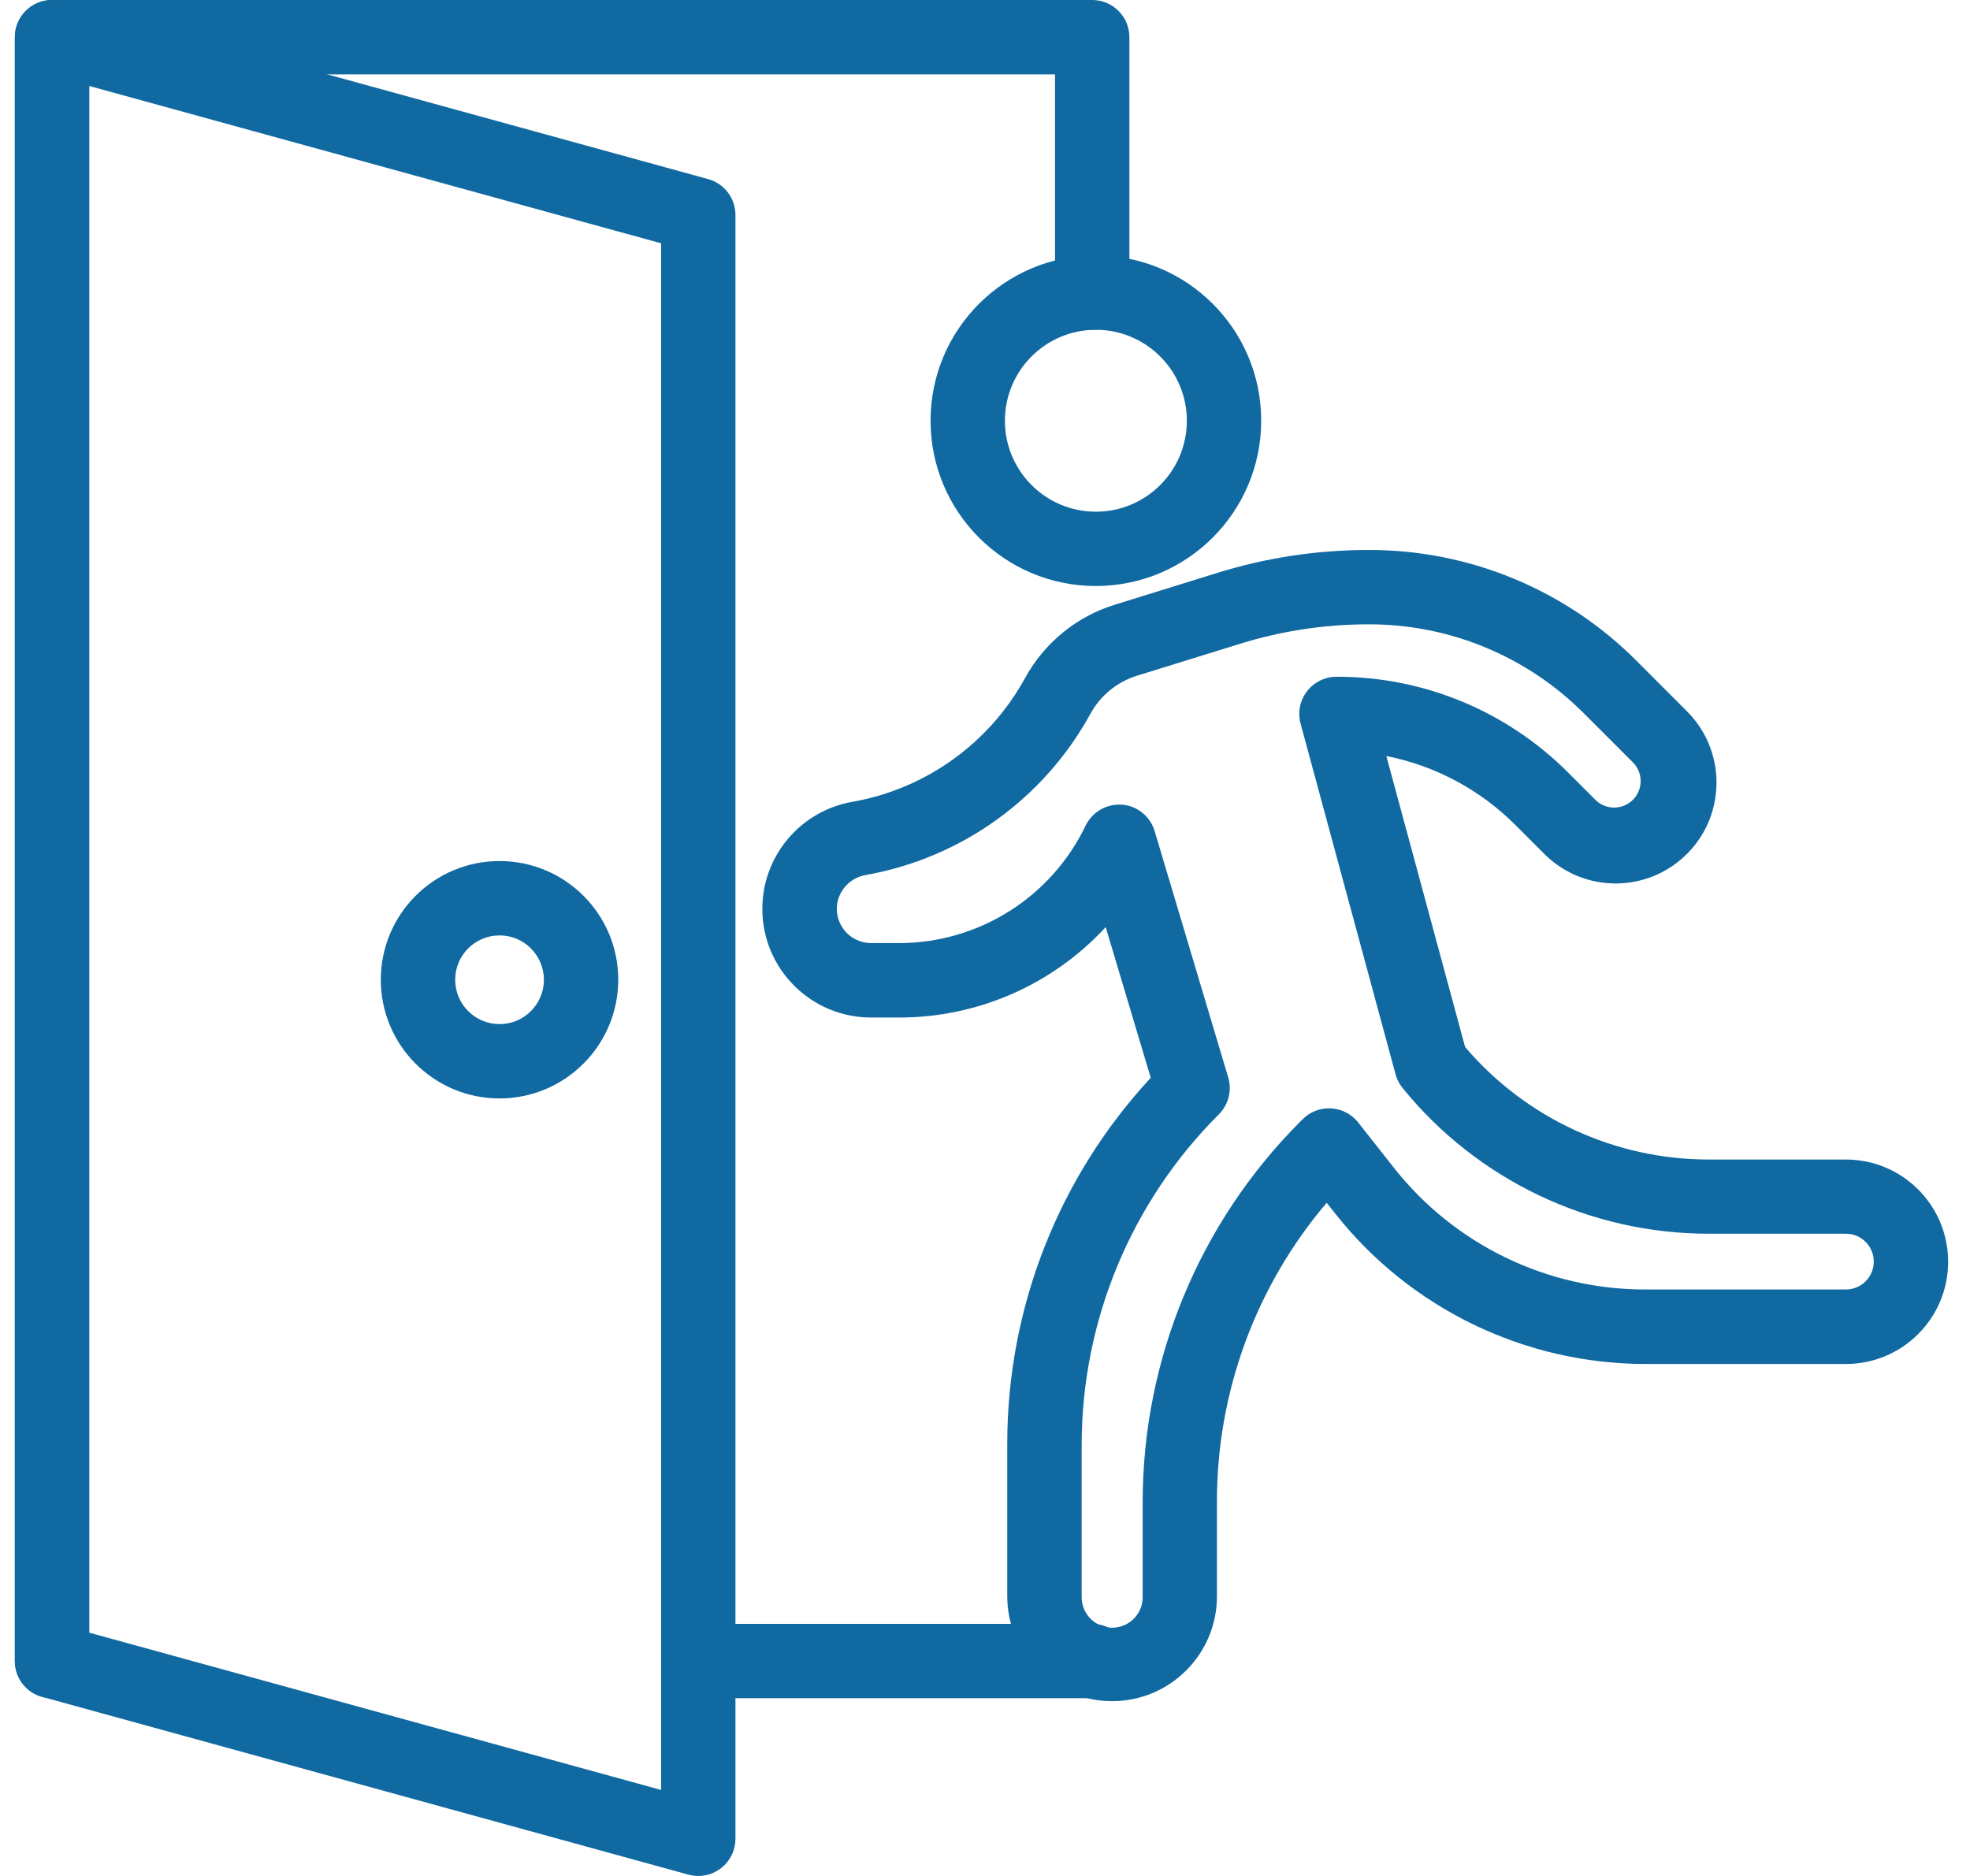 <svg xmlns="http://www.w3.org/2000/svg" width="84" height="80" viewBox="0 0 84 80" fill="none"><path d="M2.218 72.419C1.343 72.419 0.633 71.71 0.633 70.834V1.585C0.633 0.71 1.343 -7.03687e-05 2.218 -7.03687e-05H46.572C47.447 -7.03687e-05 48.157 0.71 48.157 1.585V12.484C48.157 13.359 47.447 14.069 46.572 14.069C45.696 14.069 44.986 13.359 44.986 12.484V3.171H3.803V70.834C3.803 71.71 3.094 72.419 2.218 72.419Z" fill="#1069A1"></path><path d="M46.572 72.419H29.775C28.899 72.419 28.189 71.71 28.189 70.834C28.189 69.959 28.899 69.249 29.775 69.249H46.572C47.448 69.249 48.158 69.959 48.158 70.834C48.158 71.71 47.448 72.419 46.572 72.419H46.572Z" fill="#1069A1"></path><path d="M3.803 69.624L28.189 76.332V10.375L3.803 3.666V69.624ZM29.774 80C29.632 80 29.491 79.981 29.354 79.944L1.798 72.363C1.11 72.174 0.633 71.548 0.633 70.834V1.585C0.633 0.71 1.343 0 2.219 0.001C2.361 0.001 2.502 0.02 2.638 0.058L30.194 7.637C30.882 7.826 31.359 8.452 31.359 9.166V78.415C31.359 79.29 30.649 80 29.774 80Z" fill="#1069A1"></path><path d="M47.716 34.313C47.757 34.313 47.798 34.313 47.839 34.313C48.493 34.364 49.047 34.814 49.234 35.443L52.37 45.945C52.537 46.505 52.383 47.112 51.968 47.524C48.237 51.249 46.135 56.301 46.122 61.572V68.077C46.102 68.795 46.668 69.394 47.386 69.413C48.105 69.433 48.703 68.867 48.723 68.149C48.724 68.125 48.724 68.101 48.723 68.077V64.07C48.721 57.978 51.14 52.136 55.447 47.827L55.546 47.728C56.165 47.109 57.169 47.109 57.788 47.728C57.832 47.772 57.873 47.819 57.912 47.868L59.41 49.767C62.001 53.075 65.974 55.002 70.175 54.99H78.708C79.365 54.99 79.897 54.457 79.897 53.801C79.897 53.144 79.365 52.612 78.708 52.612H72.889C67.811 52.621 63.001 50.336 59.801 46.393C59.663 46.219 59.562 46.02 59.504 45.805L55.456 30.859C55.227 30.014 55.727 29.144 56.572 28.915C56.707 28.878 56.846 28.86 56.986 28.86C60.697 28.85 64.257 30.325 66.874 32.956L68.049 34.13C68.502 34.559 69.218 34.539 69.647 34.086C70.06 33.65 70.06 32.967 69.647 32.532L67.547 30.431C65.112 27.985 61.8 26.614 58.349 26.624C56.49 26.624 54.642 26.905 52.866 27.456L48.489 28.813C47.638 29.075 46.923 29.658 46.495 30.439C44.508 34.066 40.983 36.595 36.911 37.315C36.289 37.423 35.802 37.911 35.698 38.534C35.576 39.333 36.125 40.079 36.924 40.201C36.996 40.212 37.07 40.218 37.144 40.218H38.356C41.741 40.208 44.822 38.264 46.288 35.213C46.552 34.664 47.106 34.315 47.714 34.313H47.716ZM47.419 72.546C44.951 72.544 42.951 70.543 42.949 68.075V61.571C42.947 55.783 45.133 50.208 49.067 45.963L47.147 39.536C44.882 41.993 41.693 43.391 38.351 43.392H37.139C34.58 43.391 32.506 41.317 32.506 38.758C32.506 36.506 34.127 34.58 36.346 34.194C39.475 33.641 42.185 31.697 43.711 28.911C44.533 27.41 45.908 26.289 47.543 25.785L51.925 24.425C54.005 23.78 56.171 23.453 58.349 23.454C62.643 23.441 66.762 25.147 69.791 28.19L71.888 30.29C73.591 31.946 73.63 34.669 71.974 36.372C70.318 38.076 67.595 38.114 65.892 36.458C65.863 36.43 65.835 36.402 65.807 36.373L64.632 35.198C63.127 33.685 61.206 32.655 59.113 32.24L62.471 44.649C65.07 47.701 68.88 49.456 72.889 49.448H78.708C81.115 49.448 83.067 51.4 83.067 53.808C83.067 56.215 81.115 58.167 78.708 58.167H70.176C65.006 58.167 60.121 55.798 56.921 51.737L56.569 51.292C53.537 54.859 51.877 59.392 51.89 64.073V68.078C51.887 70.545 49.886 72.544 47.419 72.546Z" fill="#1069A1"></path><path d="M46.729 14.063C44.587 14.063 42.85 15.799 42.849 17.941C42.849 20.084 44.585 21.821 46.727 21.821C48.869 21.822 50.606 20.086 50.607 17.943C50.607 17.943 50.607 17.943 50.607 17.942C50.605 15.802 48.87 14.066 46.729 14.063ZM46.729 24.991C42.836 24.991 39.679 21.836 39.679 17.942C39.678 14.049 42.834 10.893 46.727 10.892C50.62 10.892 53.777 14.047 53.777 17.94C53.777 17.941 53.777 17.942 53.777 17.942C53.773 21.834 50.62 24.986 46.729 24.991Z" fill="#1069A1"></path><path d="M21.3 39.89C20.256 39.89 19.409 40.737 19.409 41.781C19.409 42.826 20.256 43.673 21.3 43.673C22.344 43.673 23.191 42.827 23.192 41.783C23.192 40.738 22.345 39.891 21.3 39.89ZM21.3 46.843C18.505 46.843 16.238 44.577 16.238 41.781C16.238 38.986 18.505 36.719 21.3 36.719C24.096 36.719 26.362 38.986 26.362 41.781C26.362 41.782 26.362 41.783 26.362 41.783C26.358 44.577 24.094 46.84 21.3 46.843Z" fill="#1069A1"></path></svg>
